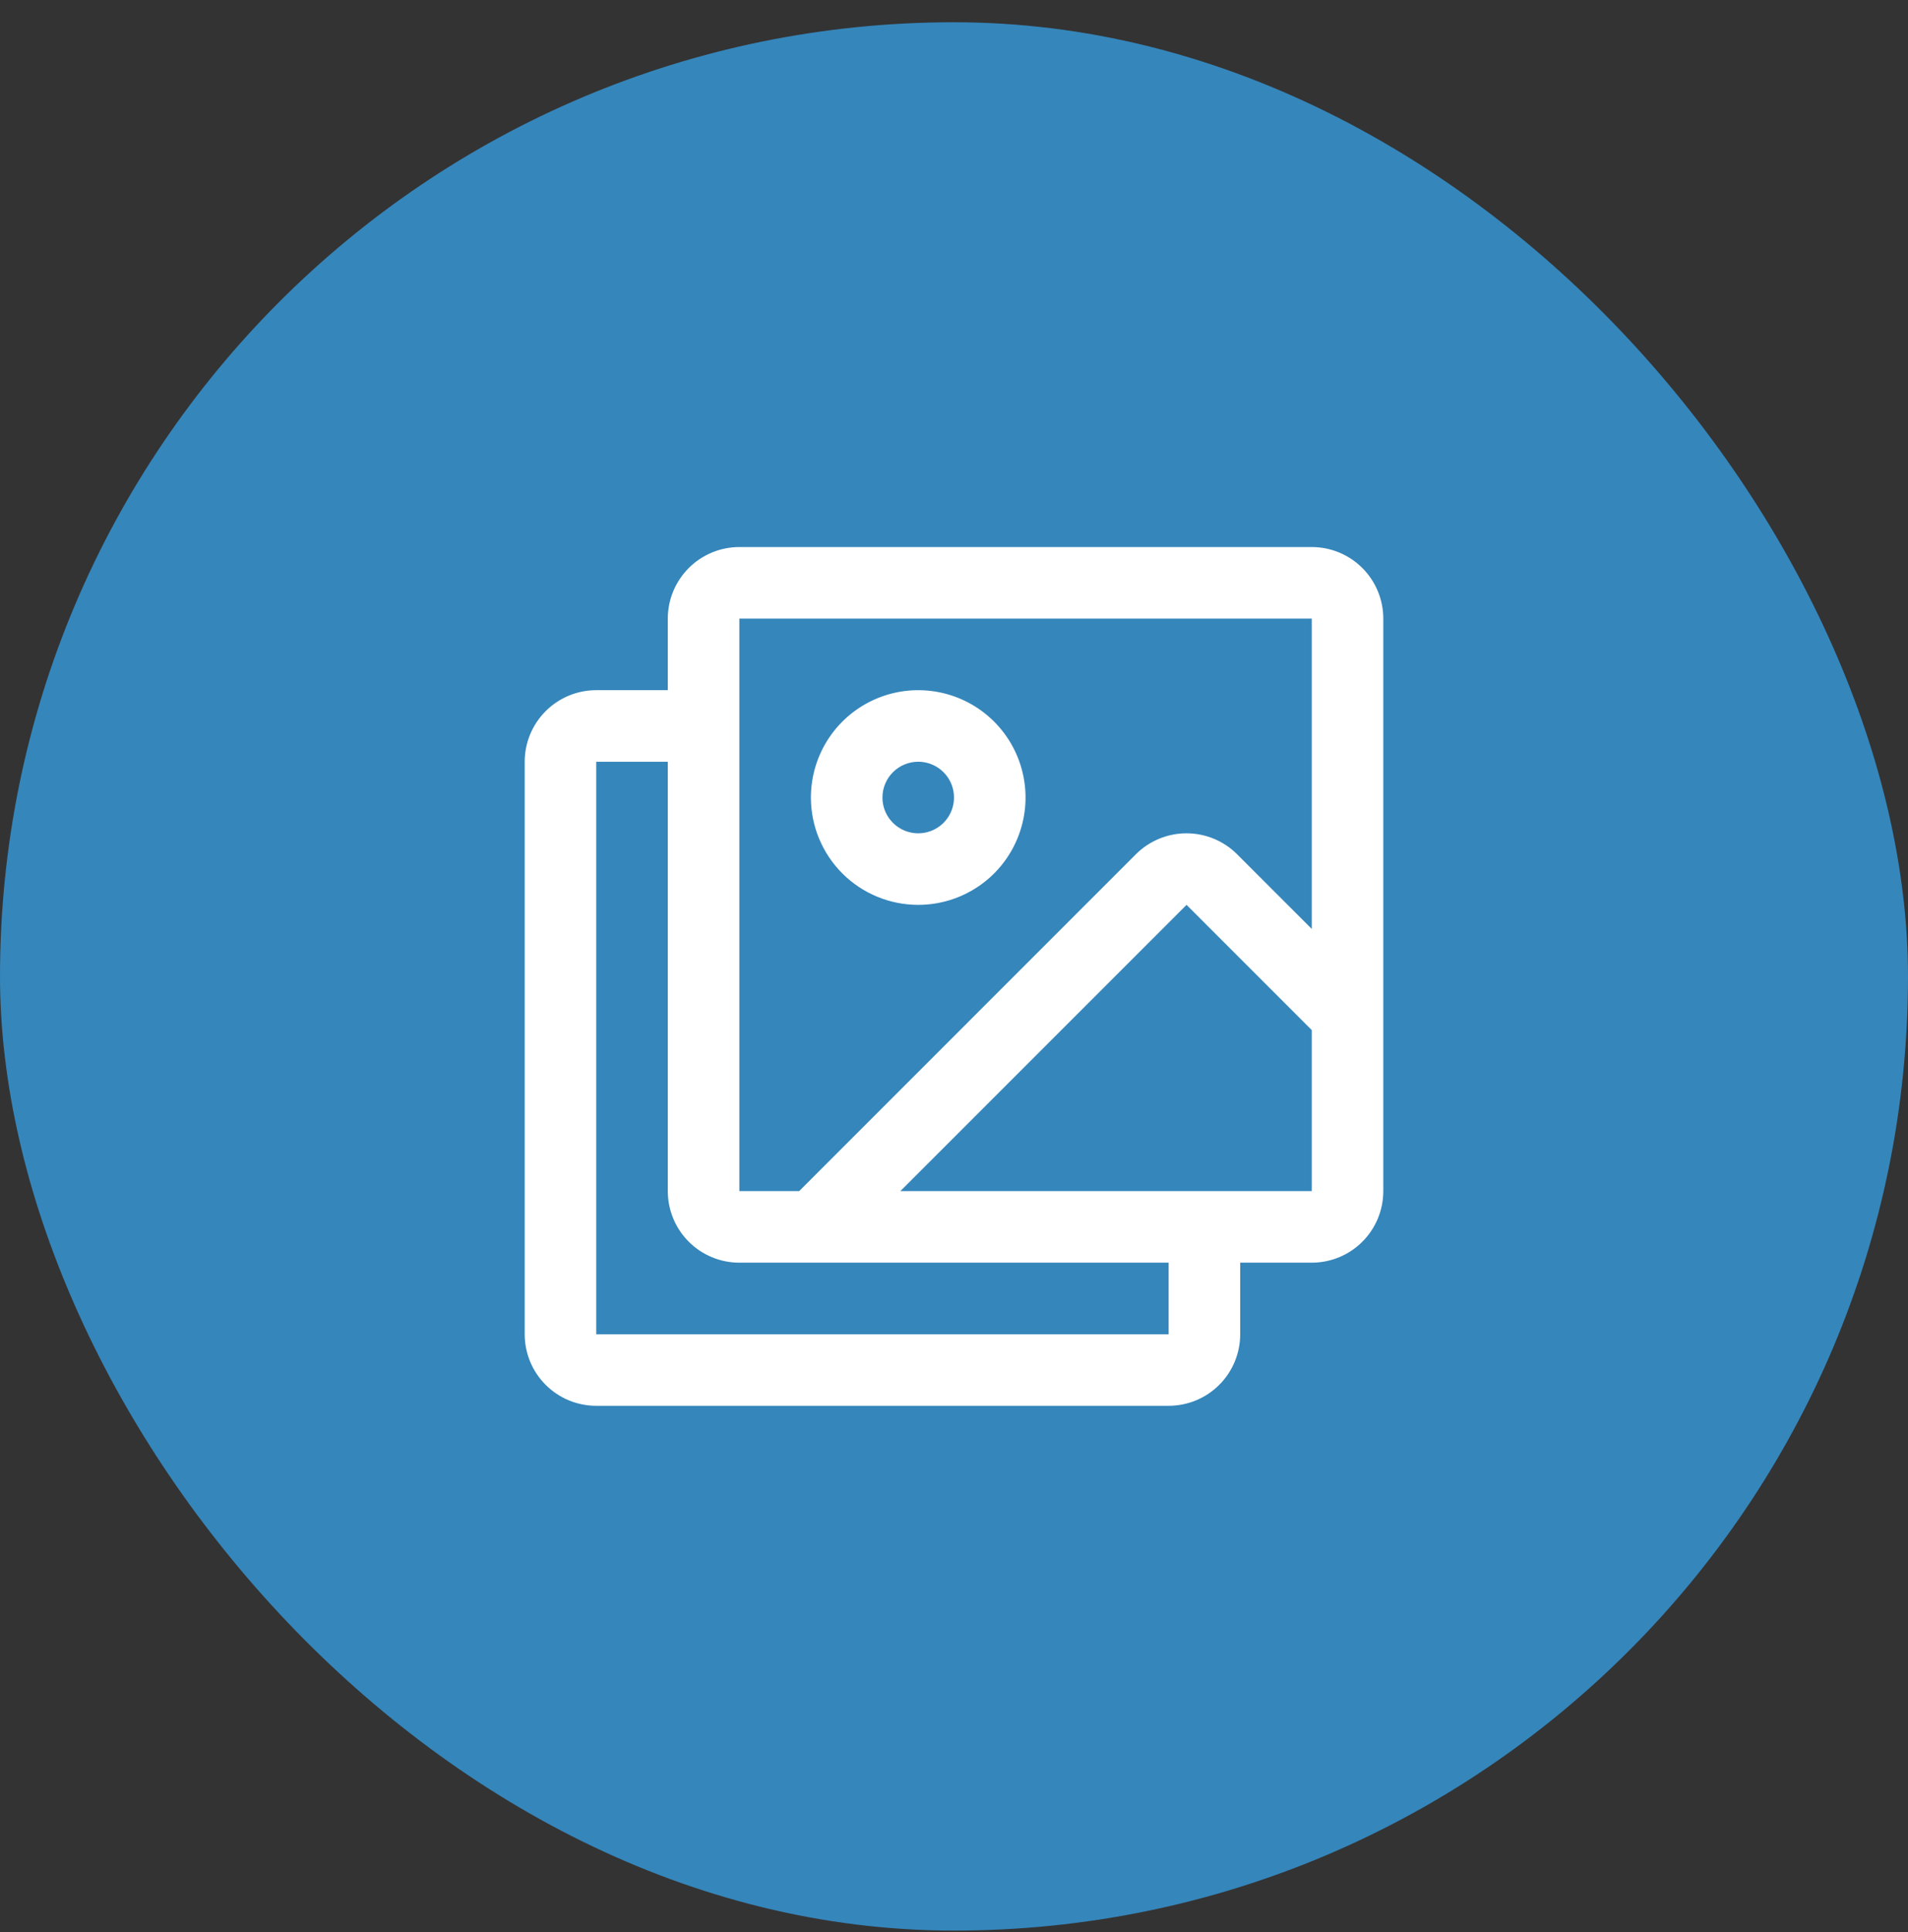 <svg width="80" height="81" viewBox="0 0 80 81" fill="none" xmlns="http://www.w3.org/2000/svg">
<rect x="0" y="0" width="80" height="81" fill="#333333" stroke="none"/>
<rect y="0.933" width="80" height="80" rx="40" fill="#3586BB"/>
<path d="M55 22.933H31C30.204 22.933 29.441 23.249 28.879 23.812C28.316 24.375 28 25.138 28 25.933V28.933H25C24.204 28.933 23.441 29.249 22.879 29.812C22.316 30.375 22 31.138 22 31.933V55.933C22 56.729 22.316 57.492 22.879 58.055C23.441 58.617 24.204 58.933 25 58.933H49C49.796 58.933 50.559 58.617 51.121 58.055C51.684 57.492 52 56.729 52 55.933V52.933H55C55.796 52.933 56.559 52.617 57.121 52.055C57.684 51.492 58 50.729 58 49.933V25.933C58 25.138 57.684 24.375 57.121 23.812C56.559 23.249 55.796 22.933 55 22.933ZM31 25.933H55V38.942L51.869 35.811C51.306 35.249 50.543 34.933 49.748 34.933C48.953 34.933 48.19 35.249 47.627 35.811L33.507 49.933H31V25.933ZM49 55.933H25V31.933H28V49.933C28 50.729 28.316 51.492 28.879 52.055C29.441 52.617 30.204 52.933 31 52.933H49V55.933ZM55 49.933H37.75L49.75 37.933L55 43.183V49.933ZM38.5 37.933C39.39 37.933 40.26 37.669 41 37.175C41.74 36.681 42.317 35.978 42.657 35.155C42.998 34.333 43.087 33.428 42.913 32.555C42.74 31.683 42.311 30.881 41.682 30.251C41.053 29.622 40.251 29.193 39.378 29.02C38.505 28.846 37.6 28.935 36.778 29.276C35.956 29.616 35.253 30.193 34.758 30.933C34.264 31.673 34 32.543 34 33.433C34 34.627 34.474 35.771 35.318 36.615C36.162 37.459 37.306 37.933 38.5 37.933ZM38.5 31.933C38.797 31.933 39.087 32.021 39.333 32.186C39.58 32.351 39.772 32.585 39.886 32.859C39.999 33.133 40.029 33.435 39.971 33.726C39.913 34.017 39.77 34.284 39.561 34.494C39.351 34.704 39.084 34.847 38.793 34.904C38.502 34.962 38.2 34.933 37.926 34.819C37.652 34.706 37.418 34.513 37.253 34.267C37.088 34.02 37 33.73 37 33.433C37 33.035 37.158 32.654 37.439 32.373C37.721 32.091 38.102 31.933 38.5 31.933Z" fill="white"/>
</svg>
